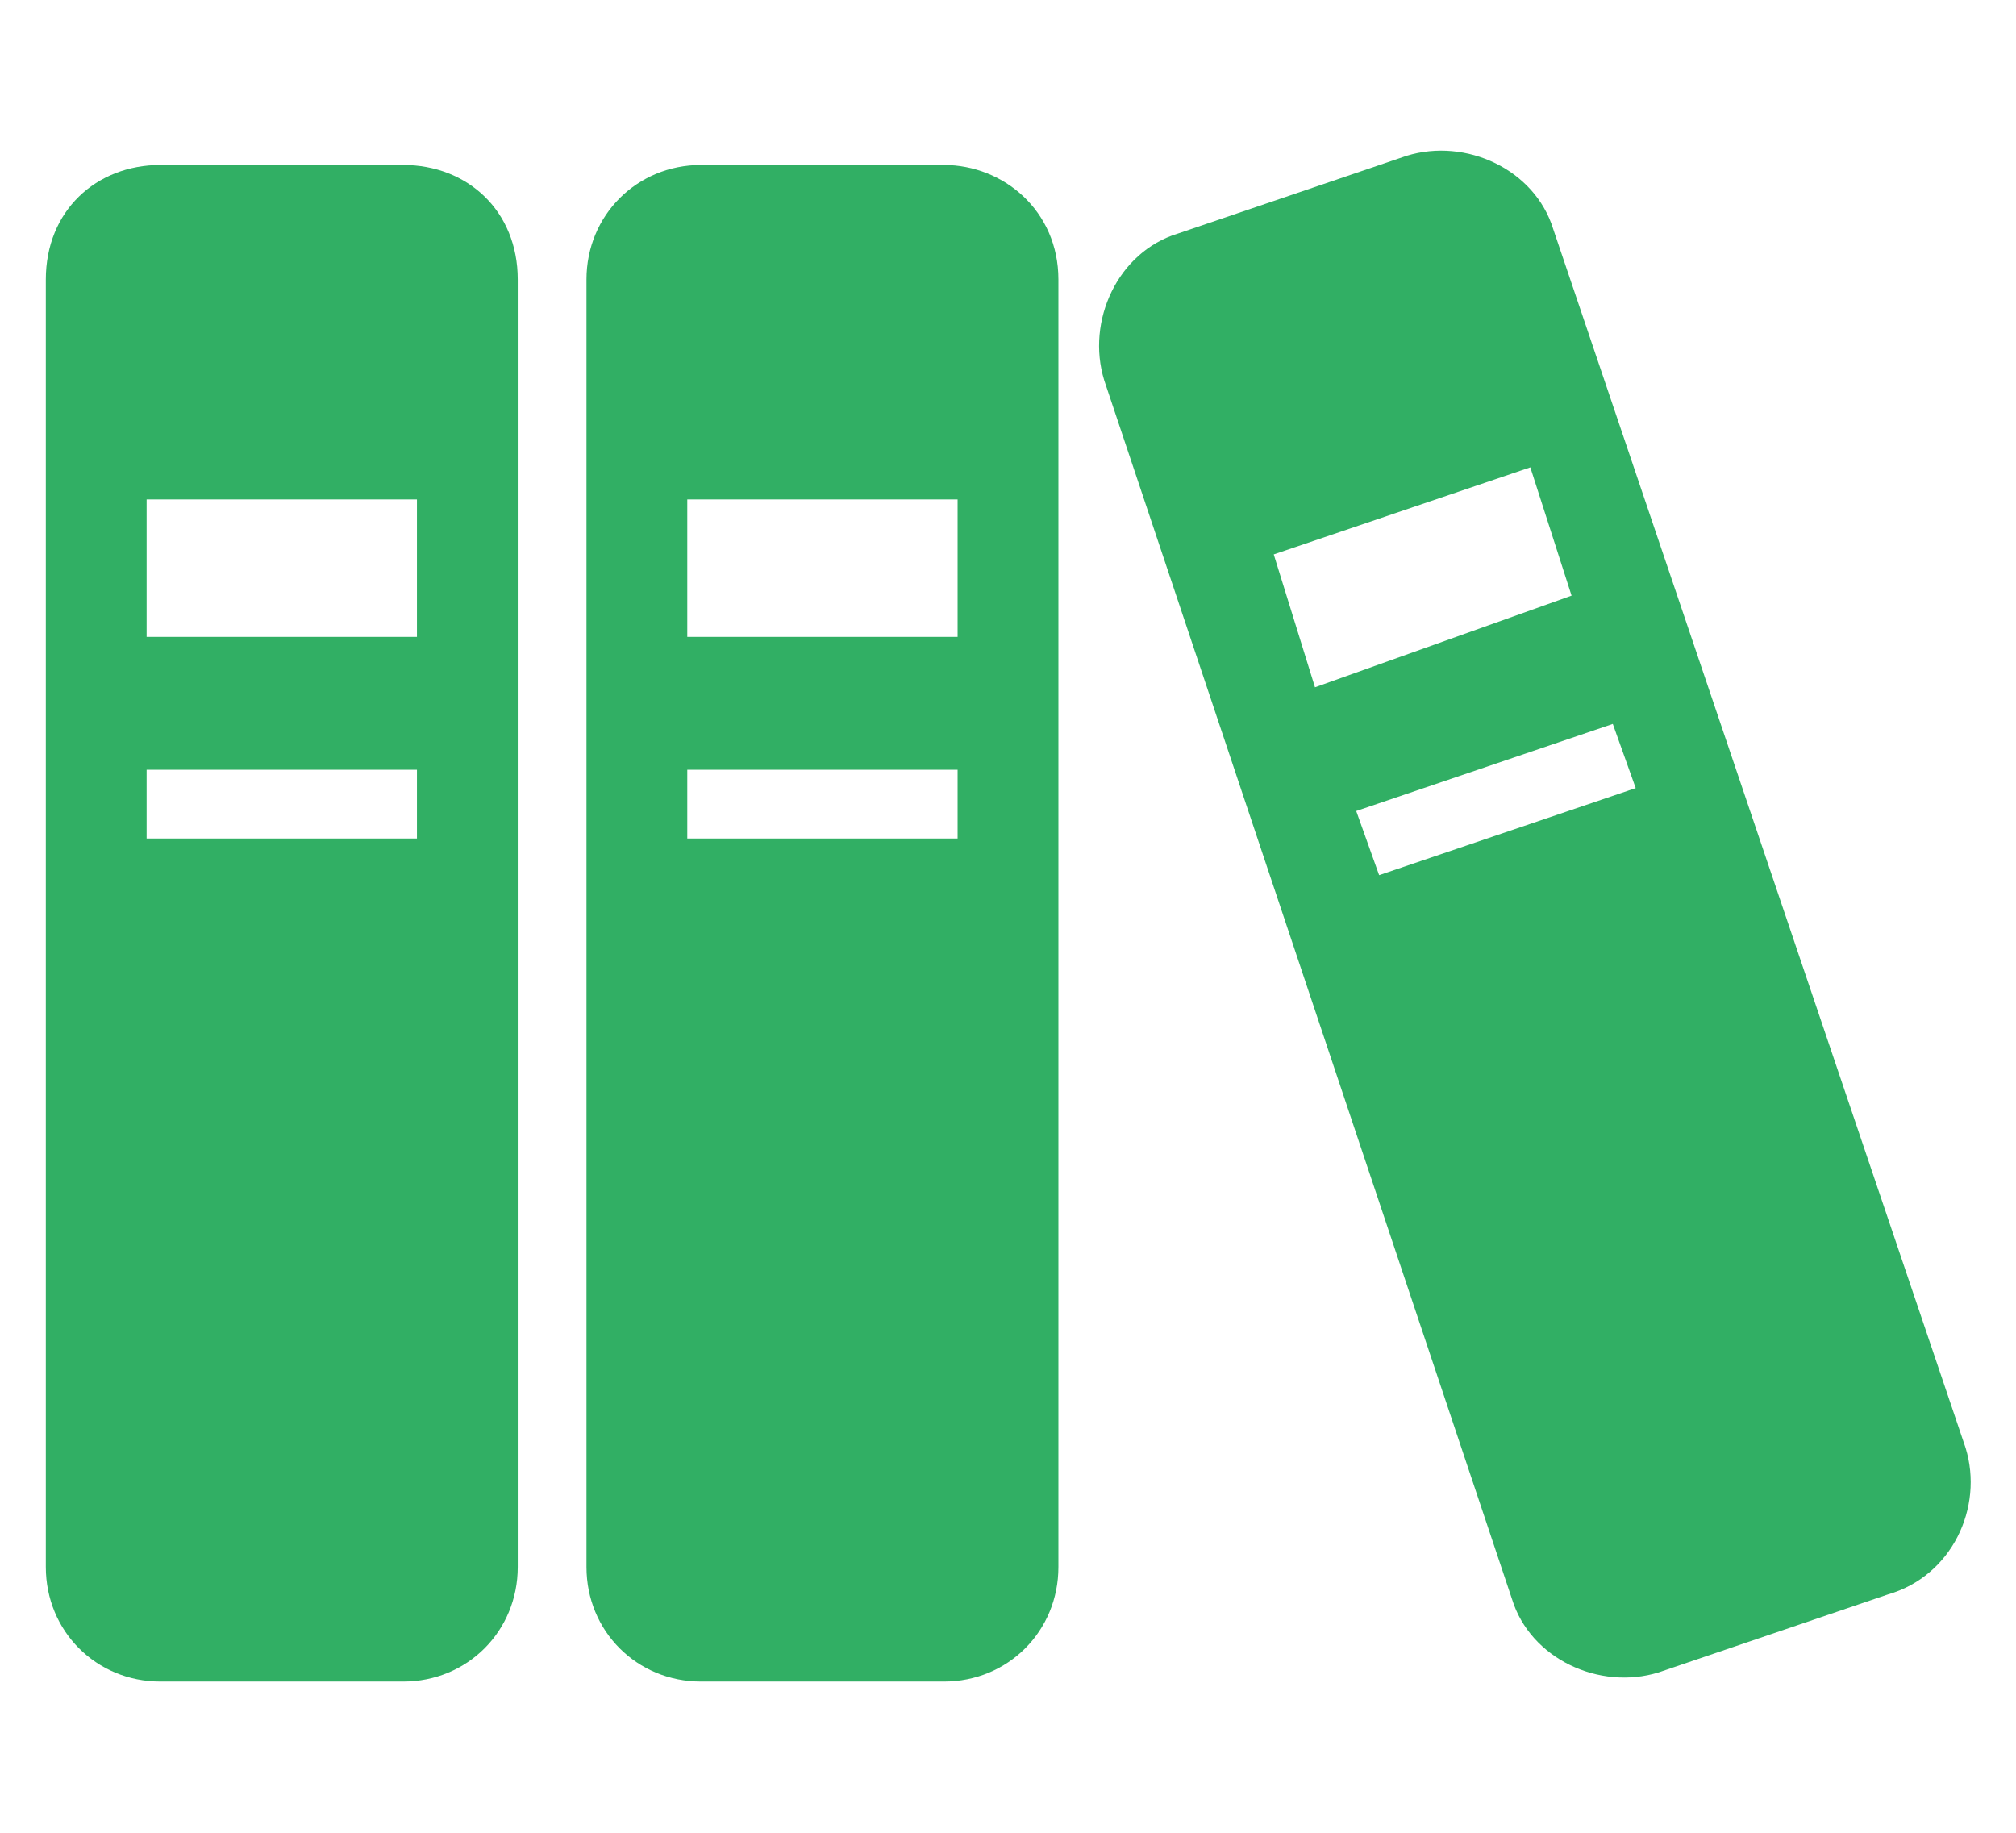 <svg version="1.1" xmlns="http://www.w3.org/2000/svg" xmlns:xlink="http://www.w3.org/1999/xlink" x="0px"
	 y="0px" width="44px" height="40px" viewBox="0 0 44 40" style="enable-background:new 0 0 44 40;" xml:space="preserve">
<style type="text/css">
<![CDATA[
	.st0{fill:#31AF64;}
]]>
</style>
<g>
	<path class="st0" d="M8.8,3.6H3.5C2.1,3.6,1,4.6,1,6.1v28.1c0,1.4,1.1,2.5,2.5,2.5h5.3c1.4,0,2.5-1.1,2.5-2.5V6.1
		C11.3,4.6,10.2,3.6,8.8,3.6z M9.1,18.3H3.2v-1.5h5.9V18.3z M9.1,13.9H3.2v-3h5.9V13.9z"/>
	<path class="st0" d="M20.6,3.6h-5.3c-1.4,0-2.5,1.1-2.5,2.5v28.1c0,1.4,1.1,2.5,2.5,2.5h5.3c1.4,0,2.5-1.1,2.5-2.5V6.1
		C23.1,4.6,21.9,3.6,20.6,3.6z M20.8,18.3H15v-1.5h5.9v1.5H20.8z M20.8,13.9H15v-3h5.9v3H20.8z"/>
	<path class="st0" d="M42.9,31.6l-9-26.6c-0.4-1.3-1.9-2-3.2-1.6l-5,1.7c-1.3,0.4-2,1.9-1.6,3.2L33,34.9c0.4,1.3,1.9,2,3.2,1.6
		l5-1.7C42.6,34.4,43.3,32.9,42.9,31.6z M27.8,12.1l5.6-1.9l0.9,2.8L28.7,15L27.8,12.1z M30.1,19.1l-0.5-1.4l5.6-1.9l0.5,1.4
		L30.1,19.1z"/>
</g>
</svg>
